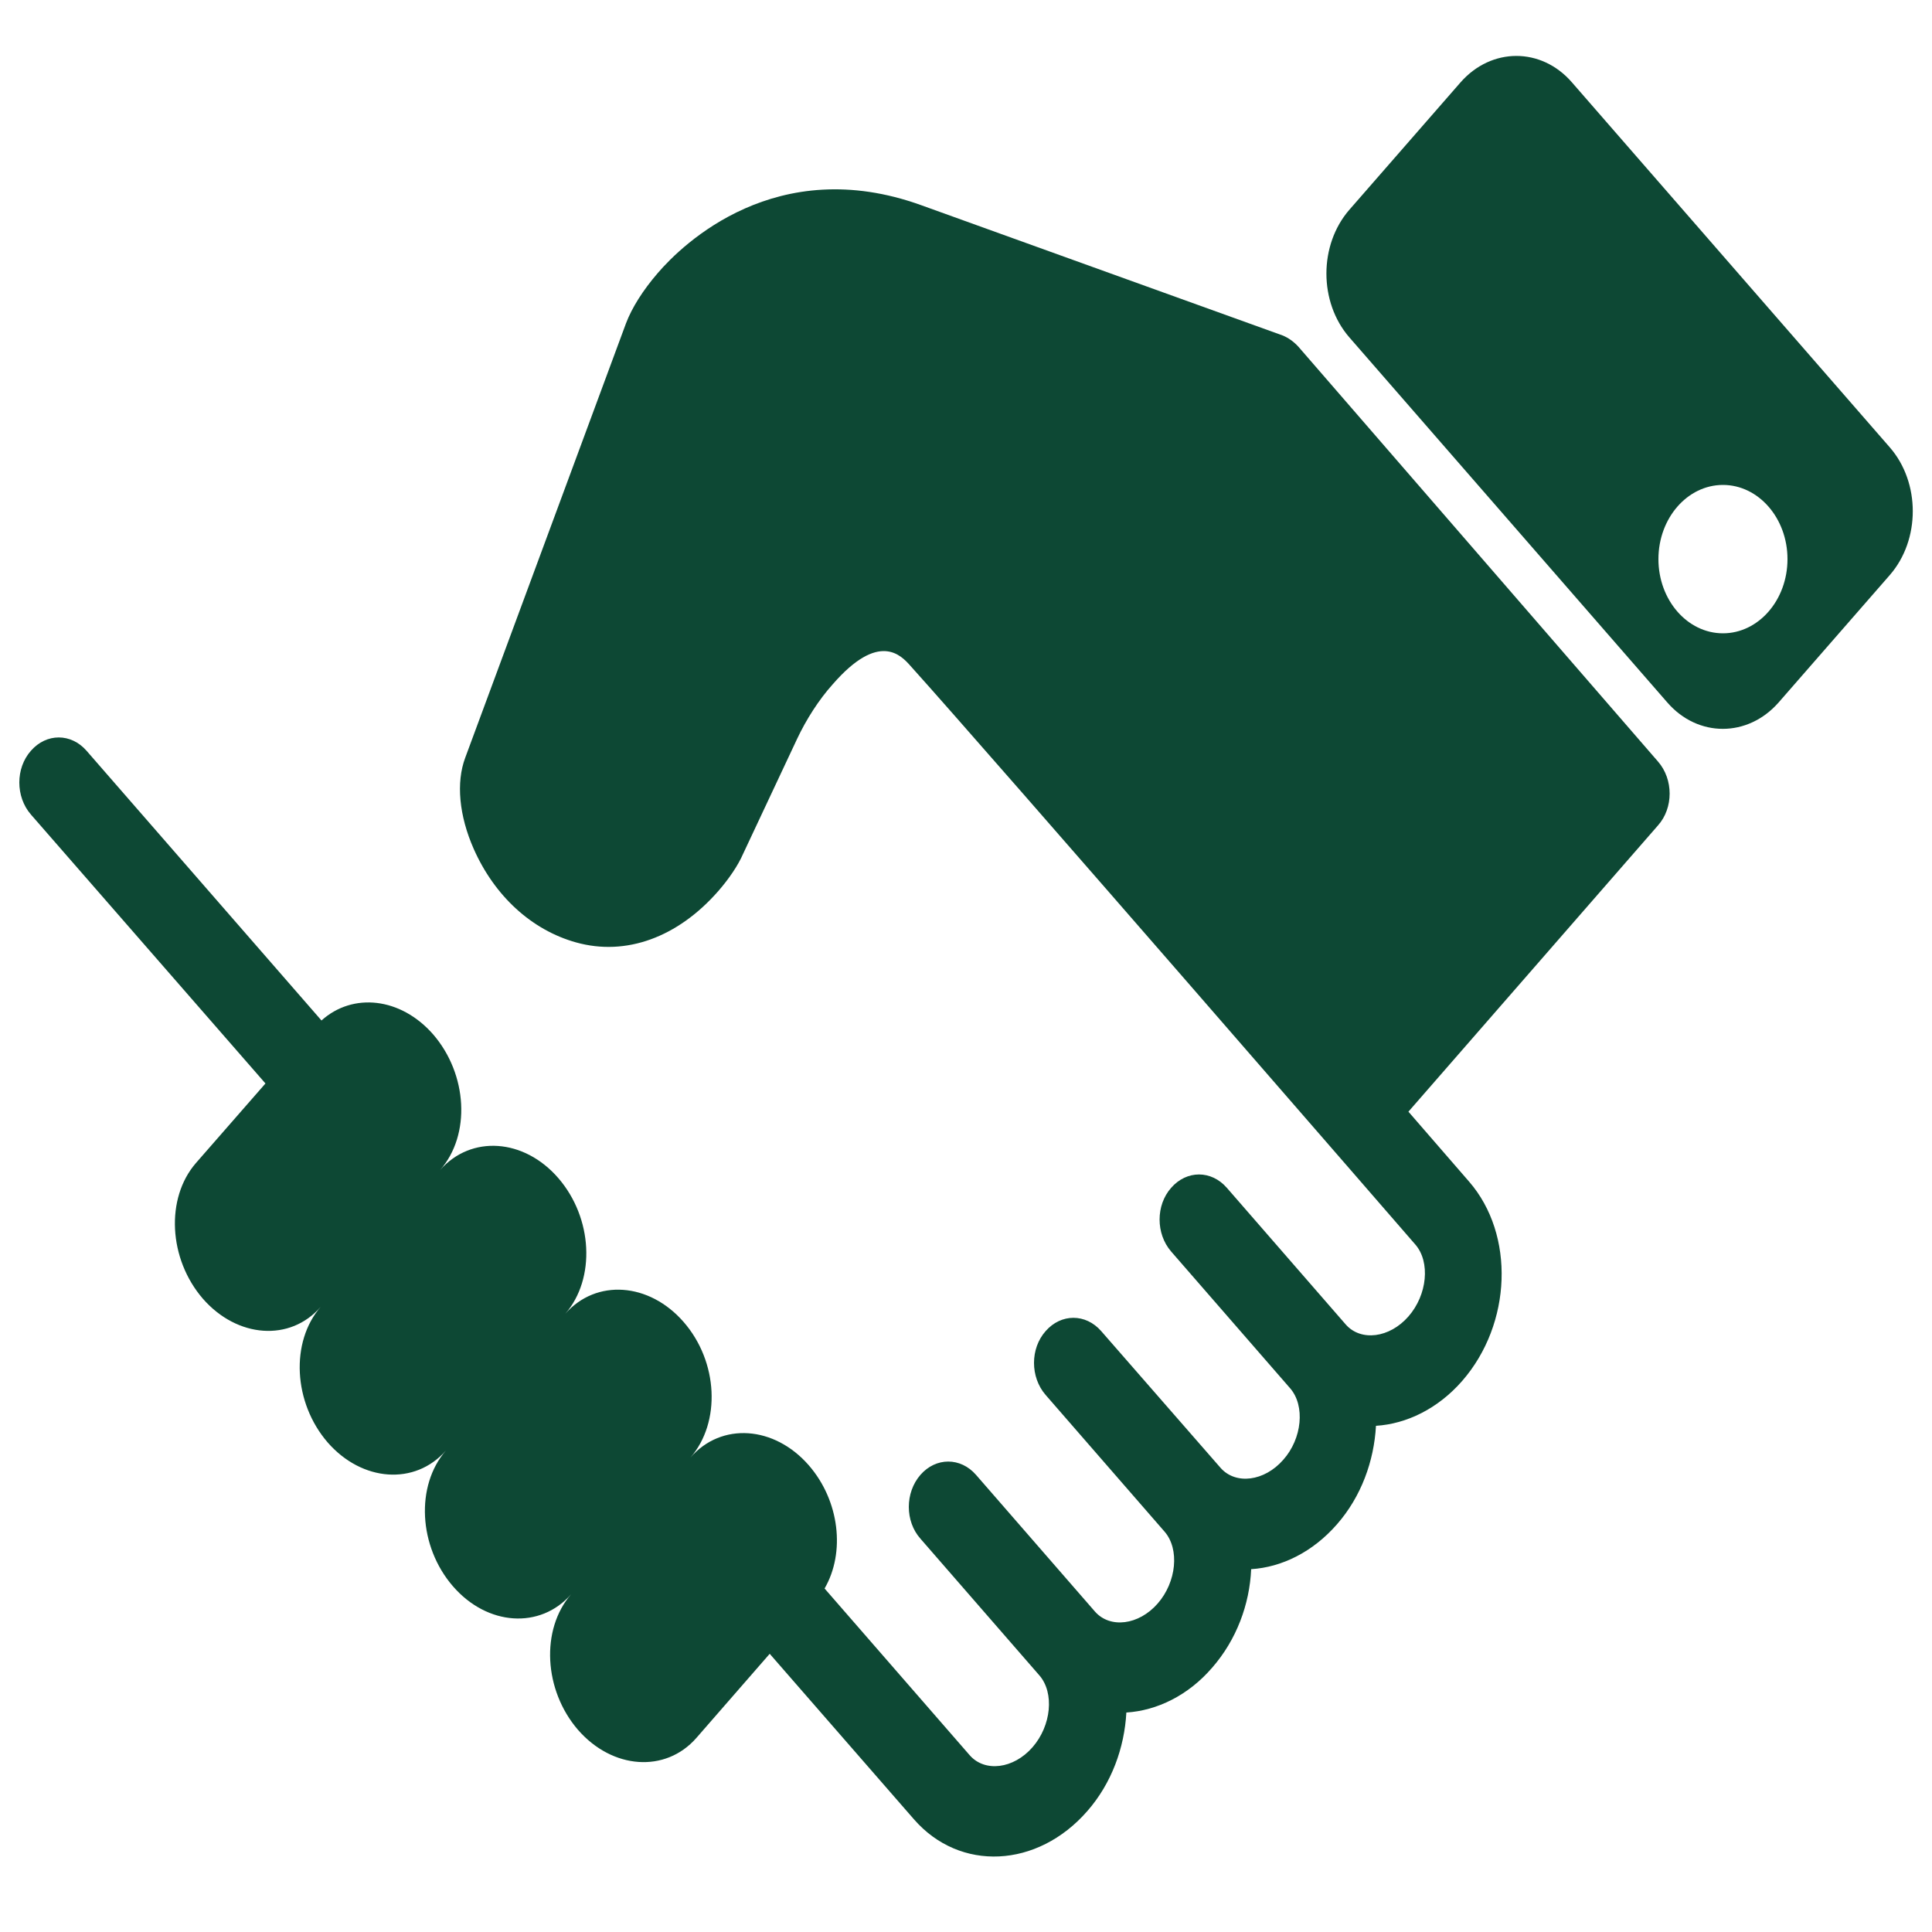 <?xml version="1.0" encoding="utf-8"?>
<!-- Generator: Adobe Illustrator 19.2.1, SVG Export Plug-In . SVG Version: 6.00 Build 0)  -->
<svg version="1.1" id="Capa_1" xmlns="http://www.w3.org/2000/svg" xmlns:xlink="http://www.w3.org/1999/xlink" x="0px" y="0px"
	 viewBox="0 0 500 500" style="enable-background:new 0 0 500 500;" xml:space="preserve">
<style type="text/css">
	.st0{fill:#0D4834;}
</style>
<g>
	<g id="Layer_1_120_">
		<g>
			<g>
				<path class="st0" d="M336,89.7c-1.2-1.3-2.6-2.3-4.1-2.9l-93.5-33.7c-37.4-13.5-61.7,10-68.2,17.6c-3.8,4.4-6.7,9-8.2,13
					l-41.6,112.4c-2.4,6.4-1.6,15,2.2,23.6c5.4,12.2,15,21,26.5,24.2c12.9,3.6,26.3-1.3,36.8-13.3c2.7-3.1,5.1-6.6,6.4-9.6l14-29.8
					c2.3-4.9,5.6-10.1,9.2-14.1c12-13.8,17.7-7.5,20.1-4.8c20.9,23.2,130.7,149.8,130.7,149.8c3.9,4.5,3.1,13-1.8,18.6
					s-12.3,6.5-16.2,2.1l-30.8-35.4c-4-4.6-10.4-4.6-14.4,0c-4,4.5-4,11.9,0,16.5l30.8,35.4c3.9,4.5,3.1,13-1.8,18.5
					c-4.9,5.6-12.3,6.5-16.2,2.1L285,344.5c-4-4.6-10.4-4.6-14.4,0c-4,4.5-4,11.9,0,16.5l30.8,35.4c3.9,4.5,3.1,13-1.8,18.6
					s-12.3,6.5-16.2,2.1l-30.8-35.4c-4-4.6-10.4-4.6-14.4,0s-4,12,0,16.5l30.8,35.4c3.9,4.5,3.1,13-1.8,18.6s-12.3,6.5-16.2,2.1
					l-37.6-43.2c5.4-9.3,3.9-22.7-4.1-31.9c-8.9-10.2-22.6-11.2-30.6-2c7.9-9.1,7.2-24.8-1.8-35.1c-8.9-10.2-22.6-11.2-30.6-2.1
					c7.9-9.1,7.1-24.8-1.8-35.1c-8.9-10.3-22.6-11.2-30.6-2.1c8-9.1,7.1-24.8-1.8-35.1c-8.4-9.6-20.8-10.9-28.9-3.6l-60.8-69.8
					c-4-4.6-10.4-4.6-14.4,0c-4,4.5-4,11.9,0,16.5l60.7,69.6l-18,20.6c-7.9,9.1-7.1,24.8,1.8,35.1c8.9,10.2,22.6,11.2,30.5,2.1
					c-7.9,9.1-7.1,24.8,1.8,35.1c8.9,10.2,22.6,11.2,30.6,2.1c-7.9,9.1-7.1,24.8,1.8,35.1c8.9,10.3,22.6,11.2,30.6,2.1
					c-7.9,9.1-7.1,24.8,1.8,35.1c8.9,10.2,22.6,11.2,30.6,2.1l19-21.8l37.3,42.8c11.9,13.7,32,12.7,44.9-2.1
					c6.3-7.2,9.6-16.4,10.1-25.5c7.9-0.5,16-4.4,22.2-11.6c6.3-7.2,9.7-16.4,10.1-25.5c7.9-0.5,15.9-4.4,22.2-11.6
					c6.3-7.2,9.6-16.4,10.1-25.5c7.9-0.5,16-4.4,22.3-11.6c12.9-14.8,13.7-37.9,1.8-51.6l-15.7-18.1l64.6-74.1c4-4.5,4-11.9,0-16.5
					L336,89.7z"/>
			</g>
			<g>
				<path class="st0" d="M489.1,115.8l-82.3-94.5c-7.9-9.1-20.8-9.1-28.8,0l-28.8,33c-7.9,9.1-7.9,23.9,0,33l82.3,94.5
					c7.9,9.1,20.8,9.1,28.8,0l28.8-33C497,139.7,497,124.9,489.1,115.8z M445.9,163.9c-9.2,0-16.7-8.6-16.7-19.2s7.5-19.2,16.7-19.2
					s16.7,8.6,16.7,19.2C462.6,155.3,455.1,163.9,445.9,163.9z"/>
			</g>
		</g>
	</g>
</g>
</svg>
